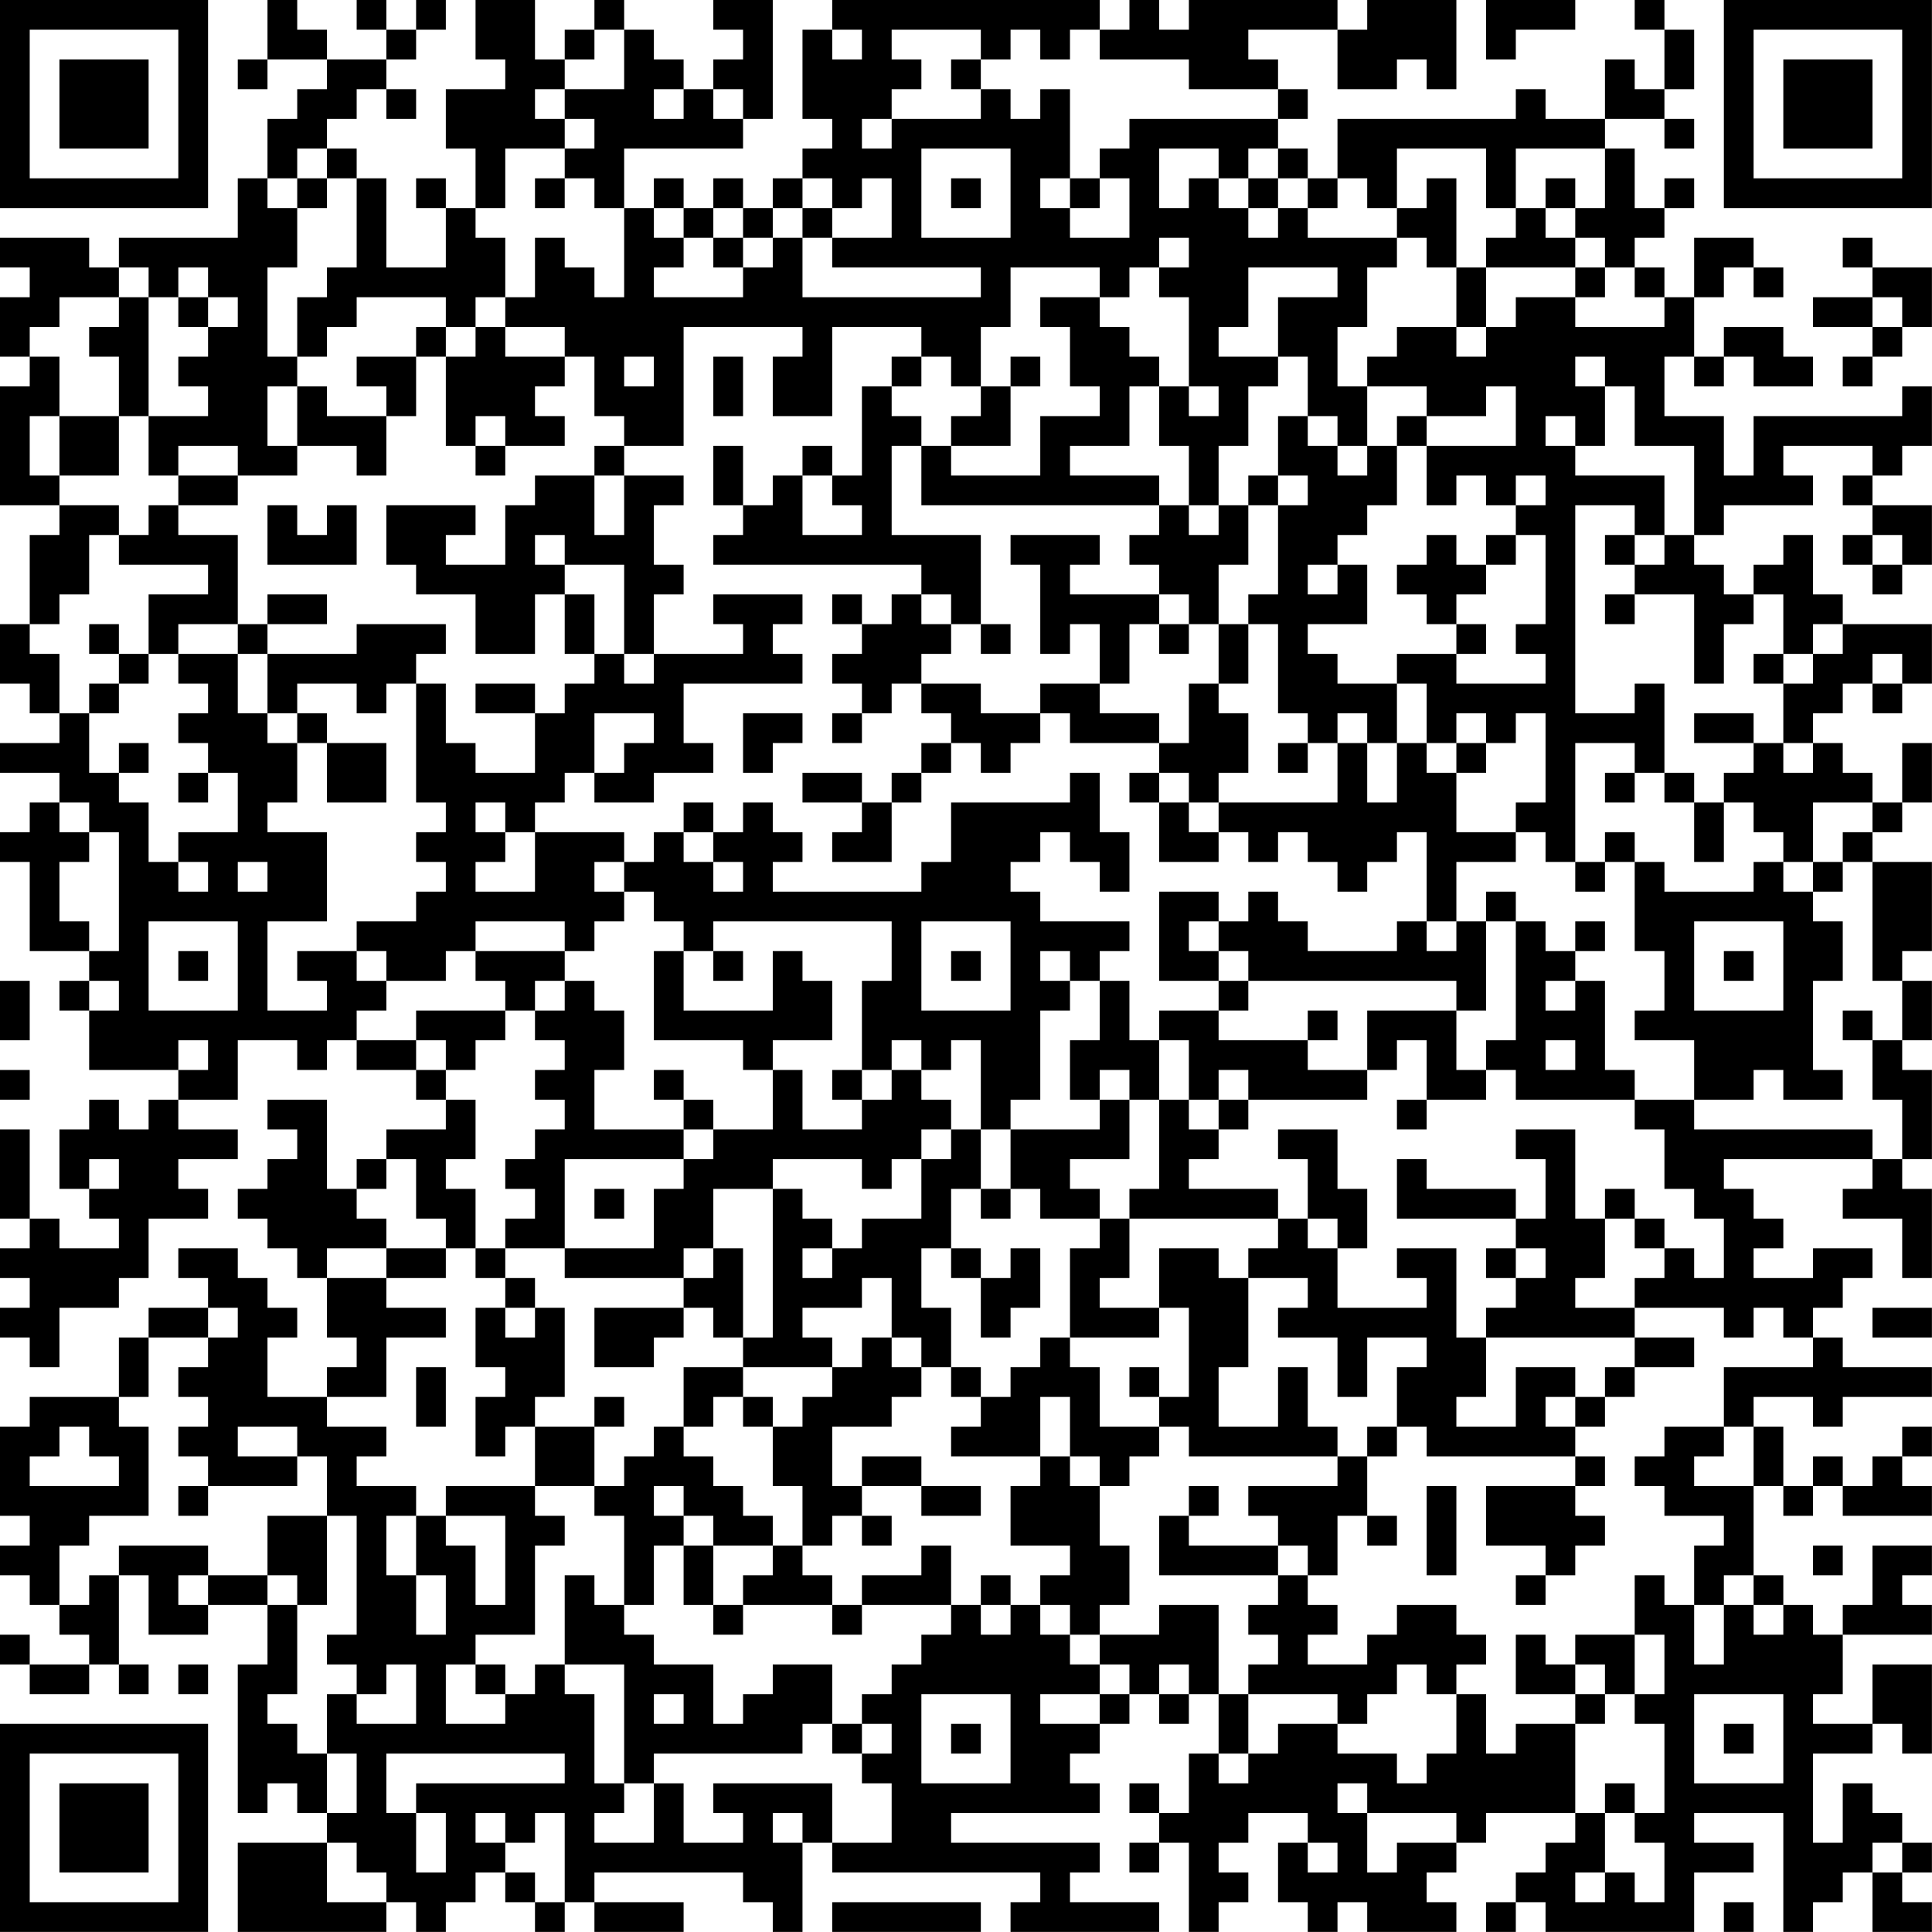 <?xml version="1.0" encoding="UTF-8"?>
<svg xmlns="http://www.w3.org/2000/svg" version="1.1" width="250" height="250" viewBox="0 0 250 250"><rect x="0" y="0" width="250" height="250" fill="#ffffff"/><g transform="scale(3.846)"><g transform="translate(0,0)"><path fill-rule="evenodd" d="M9 0L9 2L8 2L8 3L9 3L9 2L11 2L11 3L10 3L10 4L9 4L9 6L8 6L8 8L4 8L4 9L3 9L3 8L0 8L0 9L1 9L1 10L0 10L0 12L1 12L1 13L0 13L0 17L2 17L2 18L1 18L1 21L0 21L0 23L1 23L1 24L2 24L2 25L0 25L0 26L2 26L2 27L1 27L1 28L0 28L0 29L1 29L1 32L3 32L3 33L2 33L2 34L3 34L3 36L6 36L6 37L5 37L5 38L4 38L4 37L3 37L3 38L2 38L2 40L3 40L3 41L4 41L4 42L2 42L2 41L1 41L1 38L0 38L0 41L1 41L1 42L0 42L0 43L1 43L1 44L0 44L0 45L1 45L1 46L2 46L2 44L4 44L4 43L5 43L5 41L7 41L7 40L6 40L6 39L8 39L8 38L6 38L6 37L8 37L8 35L10 35L10 36L11 36L11 35L12 35L12 36L14 36L14 37L15 37L15 38L13 38L13 39L12 39L12 40L11 40L11 37L9 37L9 38L10 38L10 39L9 39L9 40L8 40L8 41L9 41L9 42L10 42L10 43L11 43L11 45L12 45L12 46L11 46L11 47L9 47L9 45L10 45L10 44L9 44L9 43L8 43L8 42L6 42L6 43L7 43L7 44L5 44L5 45L4 45L4 47L1 47L1 48L0 48L0 51L1 51L1 52L0 52L0 53L1 53L1 54L2 54L2 55L3 55L3 56L1 56L1 55L0 55L0 56L1 56L1 57L3 57L3 56L4 56L4 57L5 57L5 56L4 56L4 53L5 53L5 55L7 55L7 54L9 54L9 56L8 56L8 61L9 61L9 60L10 60L10 61L11 61L11 62L8 62L8 65L13 65L13 64L14 64L14 65L15 65L15 64L16 64L16 63L17 63L17 64L18 64L18 65L19 65L19 64L20 64L20 65L23 65L23 64L20 64L20 63L25 63L25 64L26 64L26 65L27 65L27 62L28 62L28 63L35 63L35 64L34 64L34 65L39 65L39 64L36 64L36 63L37 63L37 62L32 62L32 61L37 61L37 60L36 60L36 59L37 59L37 58L38 58L38 57L39 57L39 58L40 58L40 57L41 57L41 59L40 59L40 61L39 61L39 60L38 60L38 61L39 61L39 62L38 62L38 63L39 63L39 62L40 62L40 65L41 65L41 64L42 64L42 63L41 63L41 62L42 62L42 61L44 61L44 62L43 62L43 64L44 64L44 65L45 65L45 64L46 64L46 65L49 65L49 64L48 64L48 63L49 63L49 62L50 62L50 61L53 61L53 62L52 62L52 63L51 63L51 64L50 64L50 65L51 65L51 64L52 64L52 65L57 65L57 63L59 63L59 62L57 62L57 61L60 61L60 65L61 65L61 64L62 64L62 63L63 63L63 65L65 65L65 64L64 64L64 63L65 63L65 62L64 62L64 61L63 61L63 60L62 60L62 62L61 62L61 59L63 59L63 58L64 58L64 59L65 59L65 56L63 56L63 58L61 58L61 57L62 57L62 55L65 55L65 54L64 54L64 53L65 53L65 52L63 52L63 54L62 54L62 55L61 55L61 54L60 54L60 53L59 53L59 50L60 50L60 51L61 51L61 50L62 50L62 51L65 51L65 50L64 50L64 49L65 49L65 48L64 48L64 49L63 49L63 50L62 50L62 49L61 49L61 50L60 50L60 48L59 48L59 47L61 47L61 48L62 48L62 47L65 47L65 46L62 46L62 45L61 45L61 44L62 44L62 43L63 43L63 42L61 42L61 43L59 43L59 42L60 42L60 41L59 41L59 40L58 40L58 39L63 39L63 40L62 40L62 41L64 41L64 43L65 43L65 40L64 40L64 39L65 39L65 36L64 36L64 35L65 35L65 33L64 33L64 32L65 32L65 29L63 29L63 28L64 28L64 27L65 27L65 25L64 25L64 27L63 27L63 26L62 26L62 25L61 25L61 24L62 24L62 23L63 23L63 24L64 24L64 23L65 23L65 21L62 21L62 20L61 20L61 18L60 18L60 19L59 19L59 20L58 20L58 19L57 19L57 18L58 18L58 17L61 17L61 16L60 16L60 15L63 15L63 16L62 16L62 17L63 17L63 18L62 18L62 19L63 19L63 20L64 20L64 19L65 19L65 17L63 17L63 16L64 16L64 15L65 15L65 13L64 13L64 14L59 14L59 16L58 16L58 14L56 14L56 12L57 12L57 13L58 13L58 12L59 12L59 13L61 13L61 12L60 12L60 11L58 11L58 12L57 12L57 10L58 10L58 9L59 9L59 10L60 10L60 9L59 9L59 8L57 8L57 10L56 10L56 9L55 9L55 8L56 8L56 7L57 7L57 6L56 6L56 7L55 7L55 5L54 5L54 4L56 4L56 5L57 5L57 4L56 4L56 3L57 3L57 1L56 1L56 0L55 0L55 1L56 1L56 3L55 3L55 2L54 2L54 4L52 4L52 3L51 3L51 4L45 4L45 6L44 6L44 5L43 5L43 4L44 4L44 3L43 3L43 2L42 2L42 1L45 1L45 3L47 3L47 2L48 2L48 3L49 3L49 0L46 0L46 1L45 1L45 0L40 0L40 1L39 1L39 0L38 0L38 1L37 1L37 0L28 0L28 1L27 1L27 4L28 4L28 5L27 5L27 6L26 6L26 7L25 7L25 6L24 6L24 7L23 7L23 6L22 6L22 7L21 7L21 5L25 5L25 4L26 4L26 0L24 0L24 1L25 1L25 2L24 2L24 3L23 3L23 2L22 2L22 1L21 1L21 0L20 0L20 1L19 1L19 2L18 2L18 0L16 0L16 2L17 2L17 3L15 3L15 5L16 5L16 7L15 7L15 6L14 6L14 7L15 7L15 9L13 9L13 6L12 6L12 5L11 5L11 4L12 4L12 3L13 3L13 4L14 4L14 3L13 3L13 2L14 2L14 1L15 1L15 0L14 0L14 1L13 1L13 0L12 0L12 1L13 1L13 2L11 2L11 1L10 1L10 0ZM50 0L50 2L51 2L51 1L53 1L53 0ZM20 1L20 2L19 2L19 3L18 3L18 4L19 4L19 5L17 5L17 7L16 7L16 8L17 8L17 10L16 10L16 11L15 11L15 10L12 10L12 11L11 11L11 12L10 12L10 10L11 10L11 9L12 9L12 6L11 6L11 5L10 5L10 6L9 6L9 7L10 7L10 9L9 9L9 12L10 12L10 13L9 13L9 15L10 15L10 16L8 16L8 15L6 15L6 16L5 16L5 14L7 14L7 13L6 13L6 12L7 12L7 11L8 11L8 10L7 10L7 9L6 9L6 10L5 10L5 9L4 9L4 10L2 10L2 11L1 11L1 12L2 12L2 14L1 14L1 16L2 16L2 17L4 17L4 18L3 18L3 20L2 20L2 21L1 21L1 22L2 22L2 24L3 24L3 26L4 26L4 27L5 27L5 29L6 29L6 30L7 30L7 29L6 29L6 28L8 28L8 26L7 26L7 25L6 25L6 24L7 24L7 23L6 23L6 22L8 22L8 24L9 24L9 25L10 25L10 27L9 27L9 28L11 28L11 31L9 31L9 34L11 34L11 33L10 33L10 32L12 32L12 33L13 33L13 34L12 34L12 35L14 35L14 36L15 36L15 37L16 37L16 39L15 39L15 40L16 40L16 42L15 42L15 41L14 41L14 39L13 39L13 40L12 40L12 41L13 41L13 42L11 42L11 43L13 43L13 44L15 44L15 45L13 45L13 47L11 47L11 48L13 48L13 49L12 49L12 50L14 50L14 51L13 51L13 53L14 53L14 55L15 55L15 53L14 53L14 51L15 51L15 52L16 52L16 54L17 54L17 51L15 51L15 50L18 50L18 51L19 51L19 52L18 52L18 55L16 55L16 56L15 56L15 58L17 58L17 57L18 57L18 56L19 56L19 57L20 57L20 60L21 60L21 61L20 61L20 62L22 62L22 60L23 60L23 62L25 62L25 61L24 61L24 60L28 60L28 62L30 62L30 60L29 60L29 59L30 59L30 58L29 58L29 57L30 57L30 56L31 56L31 55L32 55L32 54L33 54L33 55L34 55L34 54L35 54L35 55L36 55L36 56L37 56L37 57L35 57L35 58L37 58L37 57L38 57L38 56L37 56L37 55L39 55L39 54L41 54L41 57L42 57L42 59L41 59L41 60L42 60L42 59L43 59L43 58L45 58L45 59L47 59L47 60L48 60L48 59L49 59L49 57L50 57L50 59L51 59L51 58L53 58L53 61L54 61L54 63L53 63L53 64L54 64L54 63L55 63L55 64L56 64L56 62L55 62L55 61L56 61L56 58L55 58L55 57L56 57L56 55L55 55L55 53L56 53L56 54L57 54L57 56L58 56L58 54L59 54L59 55L60 55L60 54L59 54L59 53L58 53L58 54L57 54L57 52L58 52L58 51L56 51L56 50L55 50L55 49L56 49L56 48L58 48L58 49L57 49L57 50L59 50L59 48L58 48L58 46L61 46L61 45L60 45L60 44L59 44L59 45L58 45L58 44L55 44L55 43L56 43L56 42L57 42L57 43L58 43L58 41L57 41L57 40L56 40L56 38L55 38L55 37L57 37L57 38L63 38L63 39L64 39L64 37L63 37L63 35L64 35L64 33L63 33L63 29L62 29L62 28L63 28L63 27L61 27L61 29L60 29L60 28L59 28L59 27L58 27L58 26L59 26L59 25L60 25L60 26L61 26L61 25L60 25L60 23L61 23L61 22L62 22L62 21L61 21L61 22L60 22L60 20L59 20L59 21L58 21L58 23L57 23L57 20L55 20L55 19L56 19L56 18L57 18L57 15L55 15L55 13L54 13L54 12L53 12L53 13L54 13L54 15L53 15L53 14L52 14L52 15L53 15L53 16L56 16L56 18L55 18L55 17L53 17L53 24L55 24L55 23L56 23L56 26L55 26L55 25L53 25L53 29L52 29L52 28L51 28L51 27L52 27L52 24L51 24L51 25L50 25L50 24L49 24L49 25L48 25L48 23L47 23L47 22L49 22L49 23L52 23L52 22L51 22L51 21L52 21L52 18L51 18L51 17L52 17L52 16L51 16L51 17L50 17L50 16L49 16L49 17L48 17L48 15L51 15L51 13L50 13L50 14L48 14L48 13L46 13L46 12L47 12L47 11L49 11L49 12L50 12L50 11L51 11L51 10L53 10L53 11L56 11L56 10L55 10L55 9L54 9L54 8L53 8L53 7L54 7L54 5L51 5L51 7L50 7L50 5L47 5L47 7L46 7L46 6L45 6L45 7L44 7L44 6L43 6L43 5L42 5L42 6L41 6L41 5L39 5L39 7L40 7L40 6L41 6L41 7L42 7L42 8L43 8L43 7L44 7L44 8L47 8L47 9L46 9L46 11L45 11L45 13L46 13L46 15L45 15L45 14L44 14L44 12L43 12L43 10L45 10L45 9L42 9L42 11L41 11L41 12L43 12L43 13L42 13L42 15L41 15L41 17L40 17L40 15L39 15L39 13L40 13L40 14L41 14L41 13L40 13L40 10L39 10L39 9L40 9L40 8L39 8L39 9L38 9L38 10L37 10L37 9L34 9L34 11L33 11L33 13L32 13L32 12L31 12L31 11L28 11L28 14L26 14L26 12L27 12L27 11L23 11L23 15L21 15L21 14L20 14L20 12L19 12L19 11L17 11L17 10L18 10L18 8L19 8L19 9L20 9L20 10L21 10L21 7L20 7L20 6L19 6L19 5L20 5L20 4L19 4L19 3L21 3L21 1ZM28 1L28 2L29 2L29 1ZM30 1L30 2L31 2L31 3L30 3L30 4L29 4L29 5L30 5L30 4L33 4L33 3L34 3L34 4L35 4L35 3L36 3L36 6L35 6L35 7L36 7L36 8L38 8L38 6L37 6L37 5L38 5L38 4L43 4L43 3L40 3L40 2L37 2L37 1L36 1L36 2L35 2L35 1L34 1L34 2L33 2L33 1ZM32 2L32 3L33 3L33 2ZM22 3L22 4L23 4L23 3ZM24 3L24 4L25 4L25 3ZM31 5L31 8L34 8L34 5ZM10 6L10 7L11 7L11 6ZM18 6L18 7L19 7L19 6ZM27 6L27 7L26 7L26 8L25 8L25 7L24 7L24 8L23 8L23 7L22 7L22 8L23 8L23 9L22 9L22 10L25 10L25 9L26 9L26 8L27 8L27 10L33 10L33 9L28 9L28 8L30 8L30 6L29 6L29 7L28 7L28 6ZM32 6L32 7L33 7L33 6ZM36 6L36 7L37 7L37 6ZM42 6L42 7L43 7L43 6ZM48 6L48 7L47 7L47 8L48 8L48 9L49 9L49 11L50 11L50 9L53 9L53 10L54 10L54 9L53 9L53 8L52 8L52 7L53 7L53 6L52 6L52 7L51 7L51 8L50 8L50 9L49 9L49 6ZM27 7L27 8L28 8L28 7ZM24 8L24 9L25 9L25 8ZM62 8L62 9L63 9L63 10L61 10L61 11L63 11L63 12L62 12L62 13L63 13L63 12L64 12L64 11L65 11L65 9L63 9L63 8ZM4 10L4 11L3 11L3 12L4 12L4 14L2 14L2 16L4 16L4 14L5 14L5 10ZM6 10L6 11L7 11L7 10ZM35 10L35 11L36 11L36 13L37 13L37 14L35 14L35 16L32 16L32 15L34 15L34 13L35 13L35 12L34 12L34 13L33 13L33 14L32 14L32 15L31 15L31 14L30 14L30 13L31 13L31 12L30 12L30 13L29 13L29 16L28 16L28 15L27 15L27 16L26 16L26 17L25 17L25 15L24 15L24 17L25 17L25 18L24 18L24 19L31 19L31 20L30 20L30 21L29 21L29 20L28 20L28 21L29 21L29 22L28 22L28 23L29 23L29 24L28 24L28 25L29 25L29 24L30 24L30 23L31 23L31 24L32 24L32 25L31 25L31 26L30 26L30 27L29 27L29 26L27 26L27 27L29 27L29 28L28 28L28 29L30 29L30 27L31 27L31 26L32 26L32 25L33 25L33 26L34 26L34 25L35 25L35 24L36 24L36 25L39 25L39 26L38 26L38 27L39 27L39 29L41 29L41 28L42 28L42 29L43 29L43 28L44 28L44 29L45 29L45 30L46 30L46 29L47 29L47 28L48 28L48 31L47 31L47 32L44 32L44 31L43 31L43 30L42 30L42 31L41 31L41 30L39 30L39 33L41 33L41 34L39 34L39 35L38 35L38 33L37 33L37 32L38 32L38 31L35 31L35 30L34 30L34 29L35 29L35 28L36 28L36 29L37 29L37 30L38 30L38 28L37 28L37 26L36 26L36 27L32 27L32 29L31 29L31 30L26 30L26 29L27 29L27 28L26 28L26 27L25 27L25 28L24 28L24 27L23 27L23 28L22 28L22 29L21 29L21 28L18 28L18 27L19 27L19 26L20 26L20 27L22 27L22 26L24 26L24 25L23 25L23 23L27 23L27 22L26 22L26 21L27 21L27 20L24 20L24 21L25 21L25 22L22 22L22 20L23 20L23 19L22 19L22 17L23 17L23 16L21 16L21 15L20 15L20 16L18 16L18 17L17 17L17 19L15 19L15 18L16 18L16 17L13 17L13 19L14 19L14 20L16 20L16 22L18 22L18 20L19 20L19 22L20 22L20 23L19 23L19 24L18 24L18 23L16 23L16 24L18 24L18 26L16 26L16 25L15 25L15 23L14 23L14 22L15 22L15 21L12 21L12 22L9 22L9 21L11 21L11 20L9 20L9 21L8 21L8 18L6 18L6 17L8 17L8 16L6 16L6 17L5 17L5 18L4 18L4 19L7 19L7 20L5 20L5 22L4 22L4 21L3 21L3 22L4 22L4 23L3 23L3 24L4 24L4 23L5 23L5 22L6 22L6 21L8 21L8 22L9 22L9 24L10 24L10 25L11 25L11 27L13 27L13 25L11 25L11 24L10 24L10 23L12 23L12 24L13 24L13 23L14 23L14 27L15 27L15 28L14 28L14 29L15 29L15 30L14 30L14 31L12 31L12 32L13 32L13 33L15 33L15 32L16 32L16 33L17 33L17 34L14 34L14 35L15 35L15 36L16 36L16 35L17 35L17 34L18 34L18 35L19 35L19 36L18 36L18 37L19 37L19 38L18 38L18 39L17 39L17 40L18 40L18 41L17 41L17 42L16 42L16 43L17 43L17 44L16 44L16 46L17 46L17 47L16 47L16 49L17 49L17 48L18 48L18 50L20 50L20 51L21 51L21 54L20 54L20 53L19 53L19 56L21 56L21 60L22 60L22 59L27 59L27 58L28 58L28 59L29 59L29 58L28 58L28 56L26 56L26 57L25 57L25 58L24 58L24 56L22 56L22 55L21 55L21 54L22 54L22 52L23 52L23 54L24 54L24 55L25 55L25 54L28 54L28 55L29 55L29 54L32 54L32 52L31 52L31 53L29 53L29 54L28 54L28 53L27 53L27 52L28 52L28 51L29 51L29 52L30 52L30 51L29 51L29 50L31 50L31 51L33 51L33 50L31 50L31 49L29 49L29 50L28 50L28 48L30 48L30 47L31 47L31 46L32 46L32 47L33 47L33 48L32 48L32 49L35 49L35 50L34 50L34 52L36 52L36 53L35 53L35 54L36 54L36 55L37 55L37 54L38 54L38 52L37 52L37 50L38 50L38 49L39 49L39 48L40 48L40 49L45 49L45 50L42 50L42 51L43 51L43 52L40 52L40 51L41 51L41 50L40 50L40 51L39 51L39 53L43 53L43 54L42 54L42 55L43 55L43 56L42 56L42 57L45 57L45 58L46 58L46 57L47 57L47 56L48 56L48 57L49 57L49 56L50 56L50 55L49 55L49 54L47 54L47 55L46 55L46 56L44 56L44 55L45 55L45 54L44 54L44 53L45 53L45 51L46 51L46 52L47 52L47 51L46 51L46 49L47 49L47 48L48 48L48 49L53 49L53 50L50 50L50 52L52 52L52 53L51 53L51 54L52 54L52 53L53 53L53 52L54 52L54 51L53 51L53 50L54 50L54 49L53 49L53 48L54 48L54 47L55 47L55 46L57 46L57 45L55 45L55 44L53 44L53 43L54 43L54 41L55 41L55 42L56 42L56 41L55 41L55 40L54 40L54 41L53 41L53 38L51 38L51 39L52 39L52 41L51 41L51 40L48 40L48 39L47 39L47 41L51 41L51 42L50 42L50 43L51 43L51 44L50 44L50 45L49 45L49 42L47 42L47 43L48 43L48 44L45 44L45 42L46 42L46 40L45 40L45 38L43 38L43 39L44 39L44 41L43 41L43 40L40 40L40 39L41 39L41 38L42 38L42 37L46 37L46 36L47 36L47 35L48 35L48 37L47 37L47 38L48 38L48 37L50 37L50 36L51 36L51 37L55 37L55 36L54 36L54 33L53 33L53 32L54 32L54 31L53 31L53 32L52 32L52 31L51 31L51 30L50 30L50 31L49 31L49 29L51 29L51 28L49 28L49 26L50 26L50 25L49 25L49 26L48 26L48 25L47 25L47 23L45 23L45 22L44 22L44 21L46 21L46 19L45 19L45 18L46 18L46 17L47 17L47 15L48 15L48 14L47 14L47 15L46 15L46 16L45 16L45 15L44 15L44 14L43 14L43 16L42 16L42 17L41 17L41 18L40 18L40 17L39 17L39 16L36 16L36 15L38 15L38 13L39 13L39 12L38 12L38 11L37 11L37 10ZM63 10L63 11L64 11L64 10ZM14 11L14 12L12 12L12 13L13 13L13 14L11 14L11 13L10 13L10 15L12 15L12 16L13 16L13 14L14 14L14 12L15 12L15 15L16 15L16 16L17 16L17 15L19 15L19 14L18 14L18 13L19 13L19 12L17 12L17 11L16 11L16 12L15 12L15 11ZM21 12L21 13L22 13L22 12ZM24 12L24 14L25 14L25 12ZM16 14L16 15L17 15L17 14ZM30 15L30 18L33 18L33 21L32 21L32 20L31 20L31 21L32 21L32 22L31 22L31 23L33 23L33 24L35 24L35 23L37 23L37 24L39 24L39 25L40 25L40 23L41 23L41 24L42 24L42 26L41 26L41 27L40 27L40 26L39 26L39 27L40 27L40 28L41 28L41 27L45 27L45 25L46 25L46 27L47 27L47 25L46 25L46 24L45 24L45 25L44 25L44 24L43 24L43 21L42 21L42 20L43 20L43 17L44 17L44 16L43 16L43 17L42 17L42 19L41 19L41 21L40 21L40 20L39 20L39 19L38 19L38 18L39 18L39 17L31 17L31 15ZM20 16L20 18L21 18L21 16ZM27 16L27 18L29 18L29 17L28 17L28 16ZM9 17L9 19L12 19L12 17L11 17L11 18L10 18L10 17ZM18 18L18 19L19 19L19 20L20 20L20 22L21 22L21 23L22 23L22 22L21 22L21 19L19 19L19 18ZM34 18L34 19L35 19L35 22L36 22L36 21L37 21L37 23L38 23L38 21L39 21L39 22L40 22L40 21L39 21L39 20L36 20L36 19L37 19L37 18ZM48 18L48 19L47 19L47 20L48 20L48 21L49 21L49 22L50 22L50 21L49 21L49 20L50 20L50 19L51 19L51 18L50 18L50 19L49 19L49 18ZM54 18L54 19L55 19L55 18ZM63 18L63 19L64 19L64 18ZM44 19L44 20L45 20L45 19ZM54 20L54 21L55 21L55 20ZM33 21L33 22L34 22L34 21ZM41 21L41 23L42 23L42 21ZM59 22L59 23L60 23L60 22ZM63 22L63 23L64 23L64 22ZM20 24L20 26L21 26L21 25L22 25L22 24ZM25 24L25 26L26 26L26 25L27 25L27 24ZM57 24L57 25L59 25L59 24ZM4 25L4 26L5 26L5 25ZM43 25L43 26L44 26L44 25ZM6 26L6 27L7 27L7 26ZM54 26L54 27L55 27L55 26ZM56 26L56 27L57 27L57 29L58 29L58 27L57 27L57 26ZM2 27L2 28L3 28L3 29L2 29L2 31L3 31L3 32L4 32L4 28L3 28L3 27ZM16 27L16 28L17 28L17 29L16 29L16 30L18 30L18 28L17 28L17 27ZM23 28L23 29L24 29L24 30L25 30L25 29L24 29L24 28ZM54 28L54 29L53 29L53 30L54 30L54 29L55 29L55 32L56 32L56 34L55 34L55 35L57 35L57 37L59 37L59 36L60 36L60 37L62 37L62 36L61 36L61 33L62 33L62 31L61 31L61 30L62 30L62 29L61 29L61 30L60 30L60 29L59 29L59 30L56 30L56 29L55 29L55 28ZM8 29L8 30L9 30L9 29ZM20 29L20 30L21 30L21 31L20 31L20 32L19 32L19 31L16 31L16 32L19 32L19 33L18 33L18 34L19 34L19 33L20 33L20 34L21 34L21 36L20 36L20 38L23 38L23 39L19 39L19 42L17 42L17 43L18 43L18 44L17 44L17 45L18 45L18 44L19 44L19 47L18 47L18 48L20 48L20 50L21 50L21 49L22 49L22 48L23 48L23 49L24 49L24 50L25 50L25 51L26 51L26 52L24 52L24 51L23 51L23 50L22 50L22 51L23 51L23 52L24 52L24 54L25 54L25 53L26 53L26 52L27 52L27 50L26 50L26 48L27 48L27 47L28 47L28 46L29 46L29 45L30 45L30 46L31 46L31 45L30 45L30 43L29 43L29 44L27 44L27 45L28 45L28 46L25 46L25 45L26 45L26 40L27 40L27 41L28 41L28 42L27 42L27 43L28 43L28 42L29 42L29 41L31 41L31 39L32 39L32 38L33 38L33 40L32 40L32 42L31 42L31 44L32 44L32 46L33 46L33 47L34 47L34 46L35 46L35 45L36 45L36 46L37 46L37 48L39 48L39 47L40 47L40 44L39 44L39 42L41 42L41 43L42 43L42 46L41 46L41 48L43 48L43 46L44 46L44 48L45 48L45 49L46 49L46 48L47 48L47 46L48 46L48 45L46 45L46 47L45 47L45 45L43 45L43 44L44 44L44 43L42 43L42 42L43 42L43 41L38 41L38 40L39 40L39 37L40 37L40 38L41 38L41 37L42 37L42 36L41 36L41 37L40 37L40 35L39 35L39 37L38 37L38 36L37 36L37 37L36 37L36 35L37 35L37 33L36 33L36 32L35 32L35 33L36 33L36 34L35 34L35 37L34 37L34 38L33 38L33 35L32 35L32 36L31 36L31 35L30 35L30 36L29 36L29 33L30 33L30 31L24 31L24 32L23 32L23 31L22 31L22 30L21 30L21 29ZM5 31L5 34L8 34L8 31ZM31 31L31 34L34 34L34 31ZM40 31L40 32L41 32L41 33L42 33L42 34L41 34L41 35L44 35L44 36L46 36L46 34L49 34L49 36L50 36L50 35L51 35L51 31L50 31L50 34L49 34L49 33L42 33L42 32L41 32L41 31ZM48 31L48 32L49 32L49 31ZM57 31L57 34L60 34L60 31ZM6 32L6 33L7 33L7 32ZM22 32L22 35L25 35L25 36L26 36L26 38L24 38L24 37L23 37L23 36L22 36L22 37L23 37L23 38L24 38L24 39L23 39L23 40L22 40L22 42L19 42L19 43L23 43L23 44L20 44L20 46L22 46L22 45L23 45L23 44L24 44L24 45L25 45L25 42L24 42L24 40L26 40L26 39L29 39L29 40L30 40L30 39L31 39L31 38L32 38L32 37L31 37L31 36L30 36L30 37L29 37L29 36L28 36L28 37L29 37L29 38L27 38L27 36L26 36L26 35L28 35L28 33L27 33L27 32L26 32L26 34L23 34L23 32ZM24 32L24 33L25 33L25 32ZM32 32L32 33L33 33L33 32ZM58 32L58 33L59 33L59 32ZM0 33L0 35L1 35L1 33ZM3 33L3 34L4 34L4 33ZM52 33L52 34L53 34L53 33ZM44 34L44 35L45 35L45 34ZM62 34L62 35L63 35L63 34ZM6 35L6 36L7 36L7 35ZM52 35L52 36L53 36L53 35ZM0 36L0 37L1 37L1 36ZM37 37L37 38L34 38L34 40L33 40L33 41L34 41L34 40L35 40L35 41L37 41L37 42L36 42L36 45L39 45L39 44L37 44L37 43L38 43L38 41L37 41L37 40L36 40L36 39L38 39L38 37ZM3 39L3 40L4 40L4 39ZM20 40L20 41L21 41L21 40ZM44 41L44 42L45 42L45 41ZM13 42L13 43L15 43L15 42ZM23 42L23 43L24 43L24 42ZM32 42L32 43L33 43L33 45L34 45L34 44L35 44L35 42L34 42L34 43L33 43L33 42ZM51 42L51 43L52 43L52 42ZM7 44L7 45L5 45L5 47L4 47L4 48L5 48L5 51L3 51L3 52L2 52L2 54L3 54L3 53L4 53L4 52L7 52L7 53L6 53L6 54L7 54L7 53L9 53L9 54L10 54L10 57L9 57L9 58L10 58L10 59L11 59L11 61L12 61L12 59L11 59L11 57L12 57L12 58L14 58L14 56L13 56L13 57L12 57L12 56L11 56L11 55L12 55L12 51L11 51L11 49L10 49L10 48L8 48L8 49L10 49L10 50L7 50L7 49L6 49L6 48L7 48L7 47L6 47L6 46L7 46L7 45L8 45L8 44ZM63 44L63 45L65 45L65 44ZM50 45L50 47L49 47L49 48L51 48L51 46L53 46L53 47L52 47L52 48L53 48L53 47L54 47L54 46L55 46L55 45ZM14 46L14 48L15 48L15 46ZM23 46L23 48L24 48L24 47L25 47L25 48L26 48L26 47L25 47L25 46ZM38 46L38 47L39 47L39 46ZM20 47L20 48L21 48L21 47ZM35 47L35 49L36 49L36 50L37 50L37 49L36 49L36 47ZM2 48L2 49L1 49L1 50L4 50L4 49L3 49L3 48ZM6 50L6 51L7 51L7 50ZM48 50L48 53L49 53L49 50ZM9 51L9 53L10 53L10 54L11 54L11 51ZM43 52L43 53L44 53L44 52ZM61 52L61 53L62 53L62 52ZM33 53L33 54L34 54L34 53ZM51 55L51 57L53 57L53 58L54 58L54 57L55 57L55 55L53 55L53 56L52 56L52 55ZM6 56L6 57L7 57L7 56ZM16 56L16 57L17 57L17 56ZM39 56L39 57L40 57L40 56ZM53 56L53 57L54 57L54 56ZM22 57L22 58L23 58L23 57ZM31 57L31 60L34 60L34 57ZM57 57L57 60L60 60L60 57ZM32 58L32 59L33 59L33 58ZM58 58L58 59L59 59L59 58ZM13 59L13 61L14 61L14 63L15 63L15 61L14 61L14 60L19 60L19 59ZM45 60L45 61L46 61L46 63L47 63L47 62L49 62L49 61L46 61L46 60ZM54 60L54 61L55 61L55 60ZM16 61L16 62L17 62L17 63L18 63L18 64L19 64L19 61L18 61L18 62L17 62L17 61ZM26 61L26 62L27 62L27 61ZM11 62L11 64L13 64L13 63L12 63L12 62ZM44 62L44 63L45 63L45 62ZM63 62L63 63L64 63L64 62ZM28 64L28 65L33 65L33 64ZM58 64L58 65L59 65L59 64ZM0 0L0 7L7 7L7 0ZM1 1L1 6L6 6L6 1ZM2 2L2 5L5 5L5 2ZM58 0L58 7L65 7L65 0ZM59 1L59 6L64 6L64 1ZM60 2L60 5L63 5L63 2ZM0 58L0 65L7 65L7 58ZM1 59L1 64L6 64L6 59ZM2 60L2 63L5 63L5 60Z" fill="#000000"/></g></g></svg>

